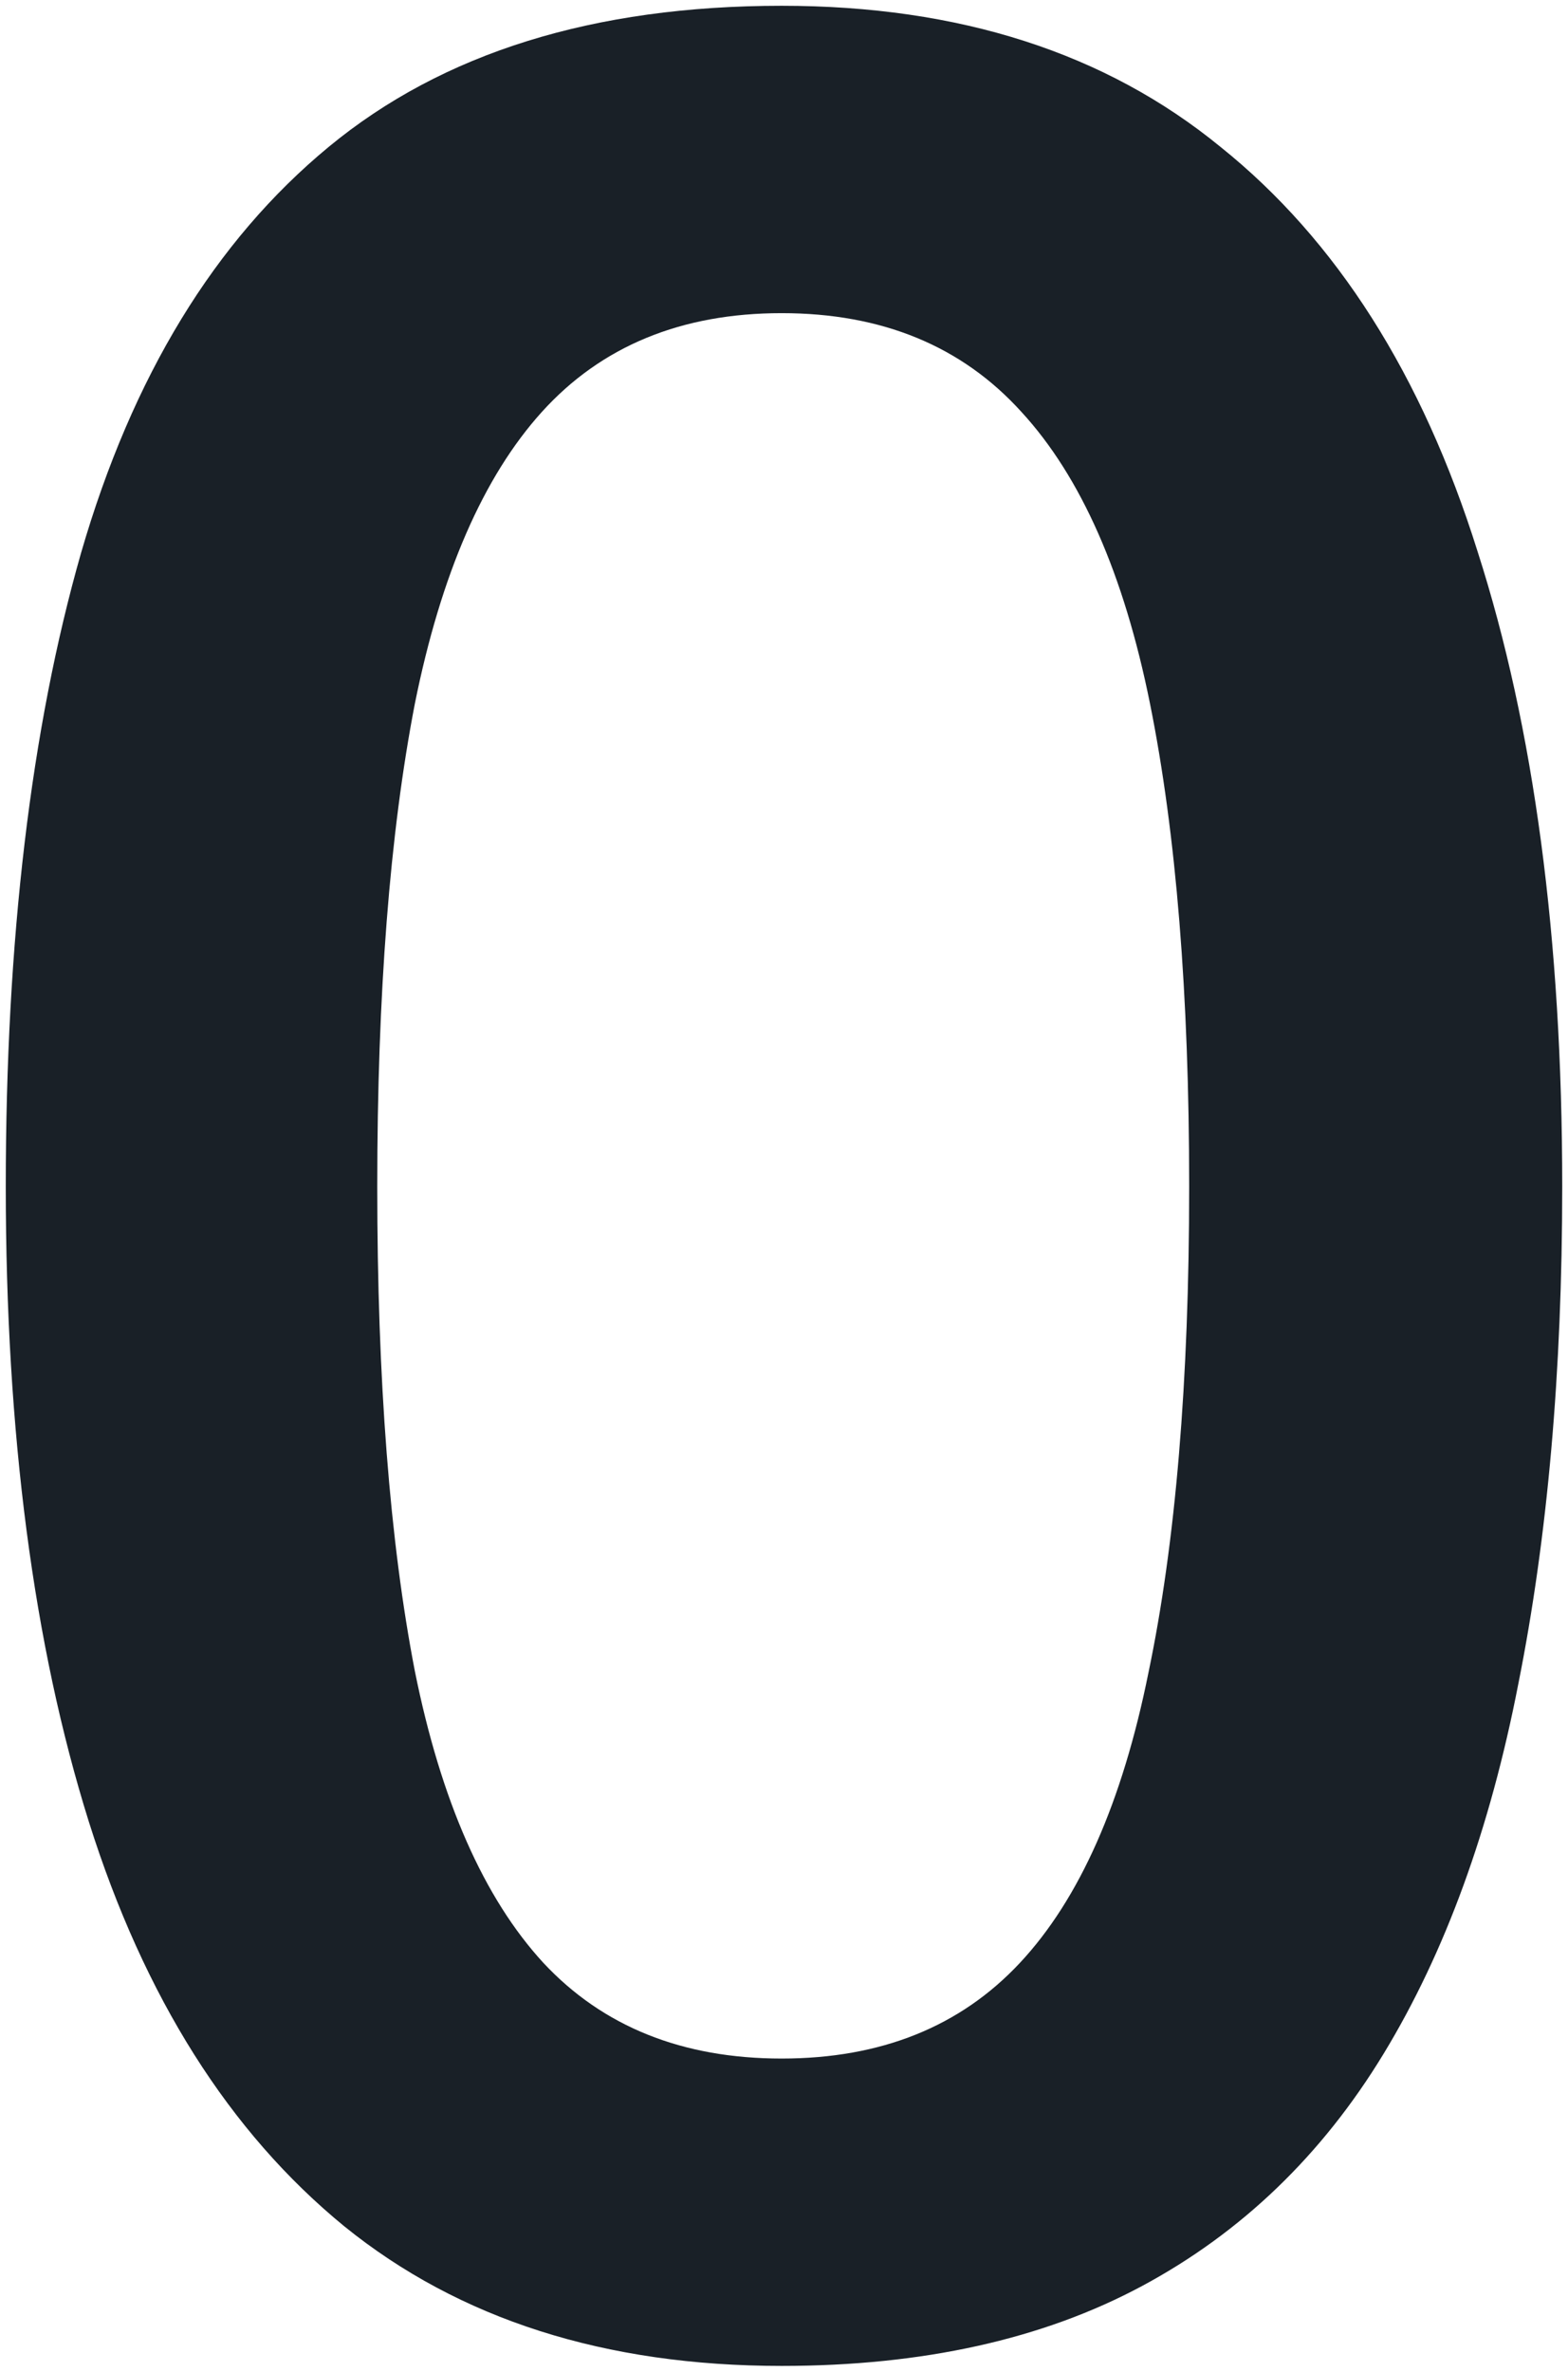 <svg width="127" height="192" viewBox="0 0 127 192" fill="none" xmlns="http://www.w3.org/2000/svg">
<path d="M126.532 96.064C126.532 111.044 125.347 124.459 122.978 136.308C120.692 148.072 117.053 158.059 112.06 166.269C107.066 174.478 100.549 180.741 92.509 185.058C84.468 189.374 74.735 191.532 63.31 191.532C49.006 191.532 37.2 187.766 27.89 180.233C18.58 172.616 11.682 161.698 7.196 147.479C2.711 133.176 0.468 116.037 0.468 96.064C0.468 76.09 2.499 58.993 6.562 44.774C10.709 30.471 17.395 19.511 26.62 11.894C35.845 4.276 48.075 0.468 63.31 0.468C77.698 0.468 89.546 4.276 98.856 11.894C108.251 19.426 115.191 30.344 119.677 44.648C124.247 58.866 126.532 76.005 126.532 96.064ZM30.556 96.064C30.556 111.721 31.571 124.797 33.602 135.292C35.718 145.787 39.188 153.658 44.013 158.905C48.837 164.068 55.269 166.649 63.31 166.649C71.35 166.649 77.782 164.068 82.606 158.905C87.431 153.743 90.901 145.914 93.017 135.419C95.217 124.924 96.317 111.806 96.317 96.064C96.317 80.491 95.259 67.457 93.144 56.962C91.028 46.467 87.558 38.596 82.733 33.349C77.909 28.017 71.435 25.351 63.31 25.351C55.185 25.351 48.71 28.017 43.886 33.349C39.146 38.596 35.718 46.467 33.602 56.962C31.571 67.457 30.556 80.491 30.556 96.064Z" fill="#192027"/>
</svg>

